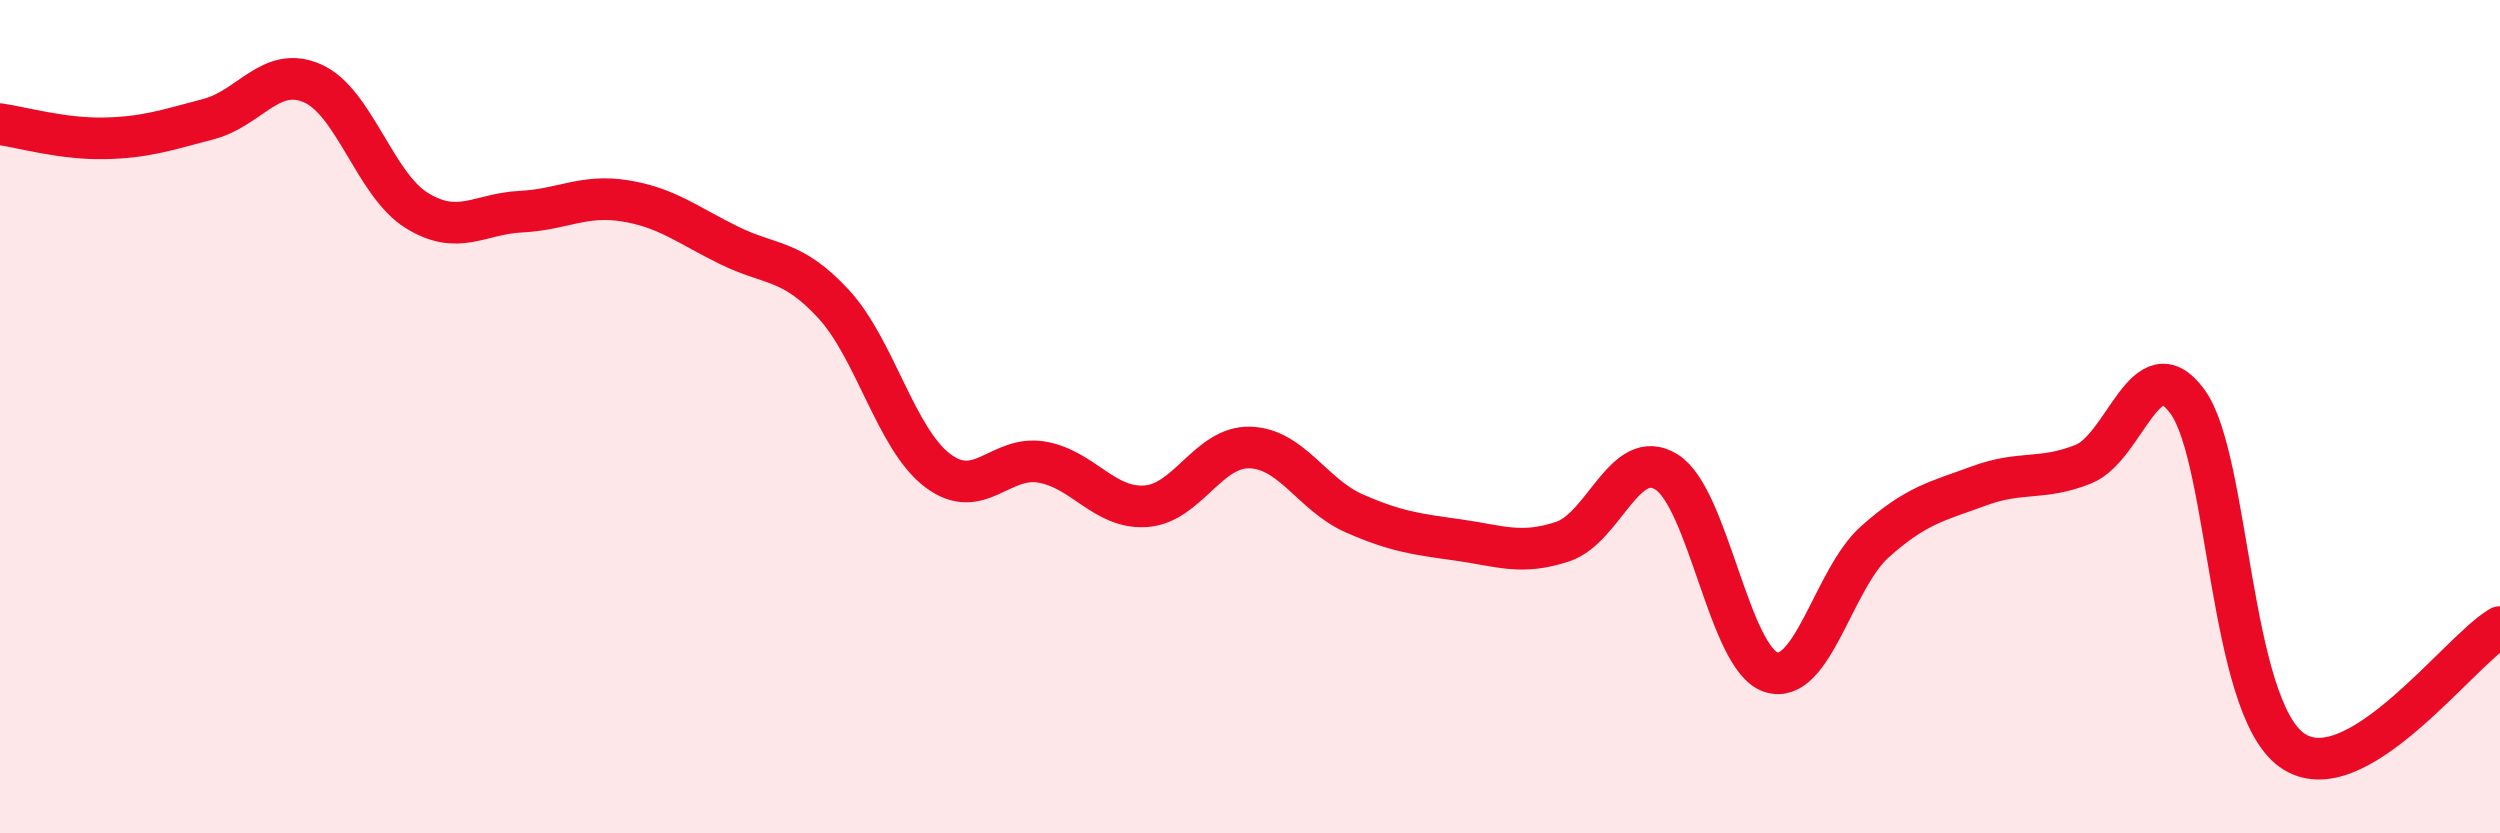 
    <svg width="60" height="20" viewBox="0 0 60 20" xmlns="http://www.w3.org/2000/svg">
      <path
        d="M 0,2.98 C 0.5,3.05 1.5,3.34 2.5,3.32 C 3.5,3.3 4,3.12 5,2.86 C 6,2.6 6.5,1.56 7.5,2 C 8.5,2.44 9,4.43 10,5.05 C 11,5.67 11.5,5.13 12.5,5.08 C 13.5,5.03 14,4.66 15,4.82 C 16,4.98 16.5,5.4 17.5,5.89 C 18.5,6.38 19,6.21 20,7.29 C 21,8.37 21.5,10.53 22.5,11.29 C 23.5,12.05 24,10.92 25,11.09 C 26,11.26 26.5,12.22 27.5,12.15 C 28.5,12.08 29,10.71 30,10.74 C 31,10.77 31.5,11.88 32.5,12.32 C 33.5,12.76 34,12.82 35,12.96 C 36,13.1 36.5,13.33 37.5,13 C 38.5,12.67 39,10.7 40,11.33 C 41,11.96 41.5,15.8 42.5,16.13 C 43.5,16.46 44,13.89 45,13 C 46,12.11 46.5,12.03 47.5,11.66 C 48.5,11.29 49,11.54 50,11.14 C 51,10.74 51.5,8.27 52.5,9.64 C 53.5,11.01 53.5,16.92 55,18 C 56.5,19.08 59,15.64 60,15.05L60 20L0 20Z"
        fill="#EB0A25"
        opacity="0.1"
        stroke-linecap="round"
        stroke-linejoin="round"
      />
      <path
        d="M 0,2.98 C 0.5,3.05 1.5,3.34 2.5,3.32 C 3.5,3.3 4,3.12 5,2.86 C 6,2.6 6.5,1.56 7.5,2 C 8.5,2.44 9,4.43 10,5.05 C 11,5.67 11.5,5.13 12.5,5.08 C 13.5,5.03 14,4.66 15,4.82 C 16,4.98 16.5,5.4 17.5,5.89 C 18.5,6.38 19,6.21 20,7.29 C 21,8.37 21.5,10.53 22.5,11.29 C 23.5,12.05 24,10.92 25,11.09 C 26,11.26 26.5,12.22 27.5,12.15 C 28.5,12.08 29,10.71 30,10.74 C 31,10.77 31.5,11.88 32.5,12.32 C 33.5,12.76 34,12.82 35,12.96 C 36,13.1 36.5,13.33 37.5,13 C 38.5,12.67 39,10.7 40,11.33 C 41,11.96 41.5,15.8 42.5,16.13 C 43.5,16.46 44,13.89 45,13 C 46,12.11 46.5,12.03 47.5,11.66 C 48.5,11.29 49,11.54 50,11.14 C 51,10.74 51.5,8.27 52.5,9.64 C 53.5,11.01 53.5,16.92 55,18 C 56.5,19.08 59,15.64 60,15.05"
        stroke="#EB0A25"
        stroke-width="1"
        fill="none"
        stroke-linecap="round"
        stroke-linejoin="round"
      />
    </svg>
  